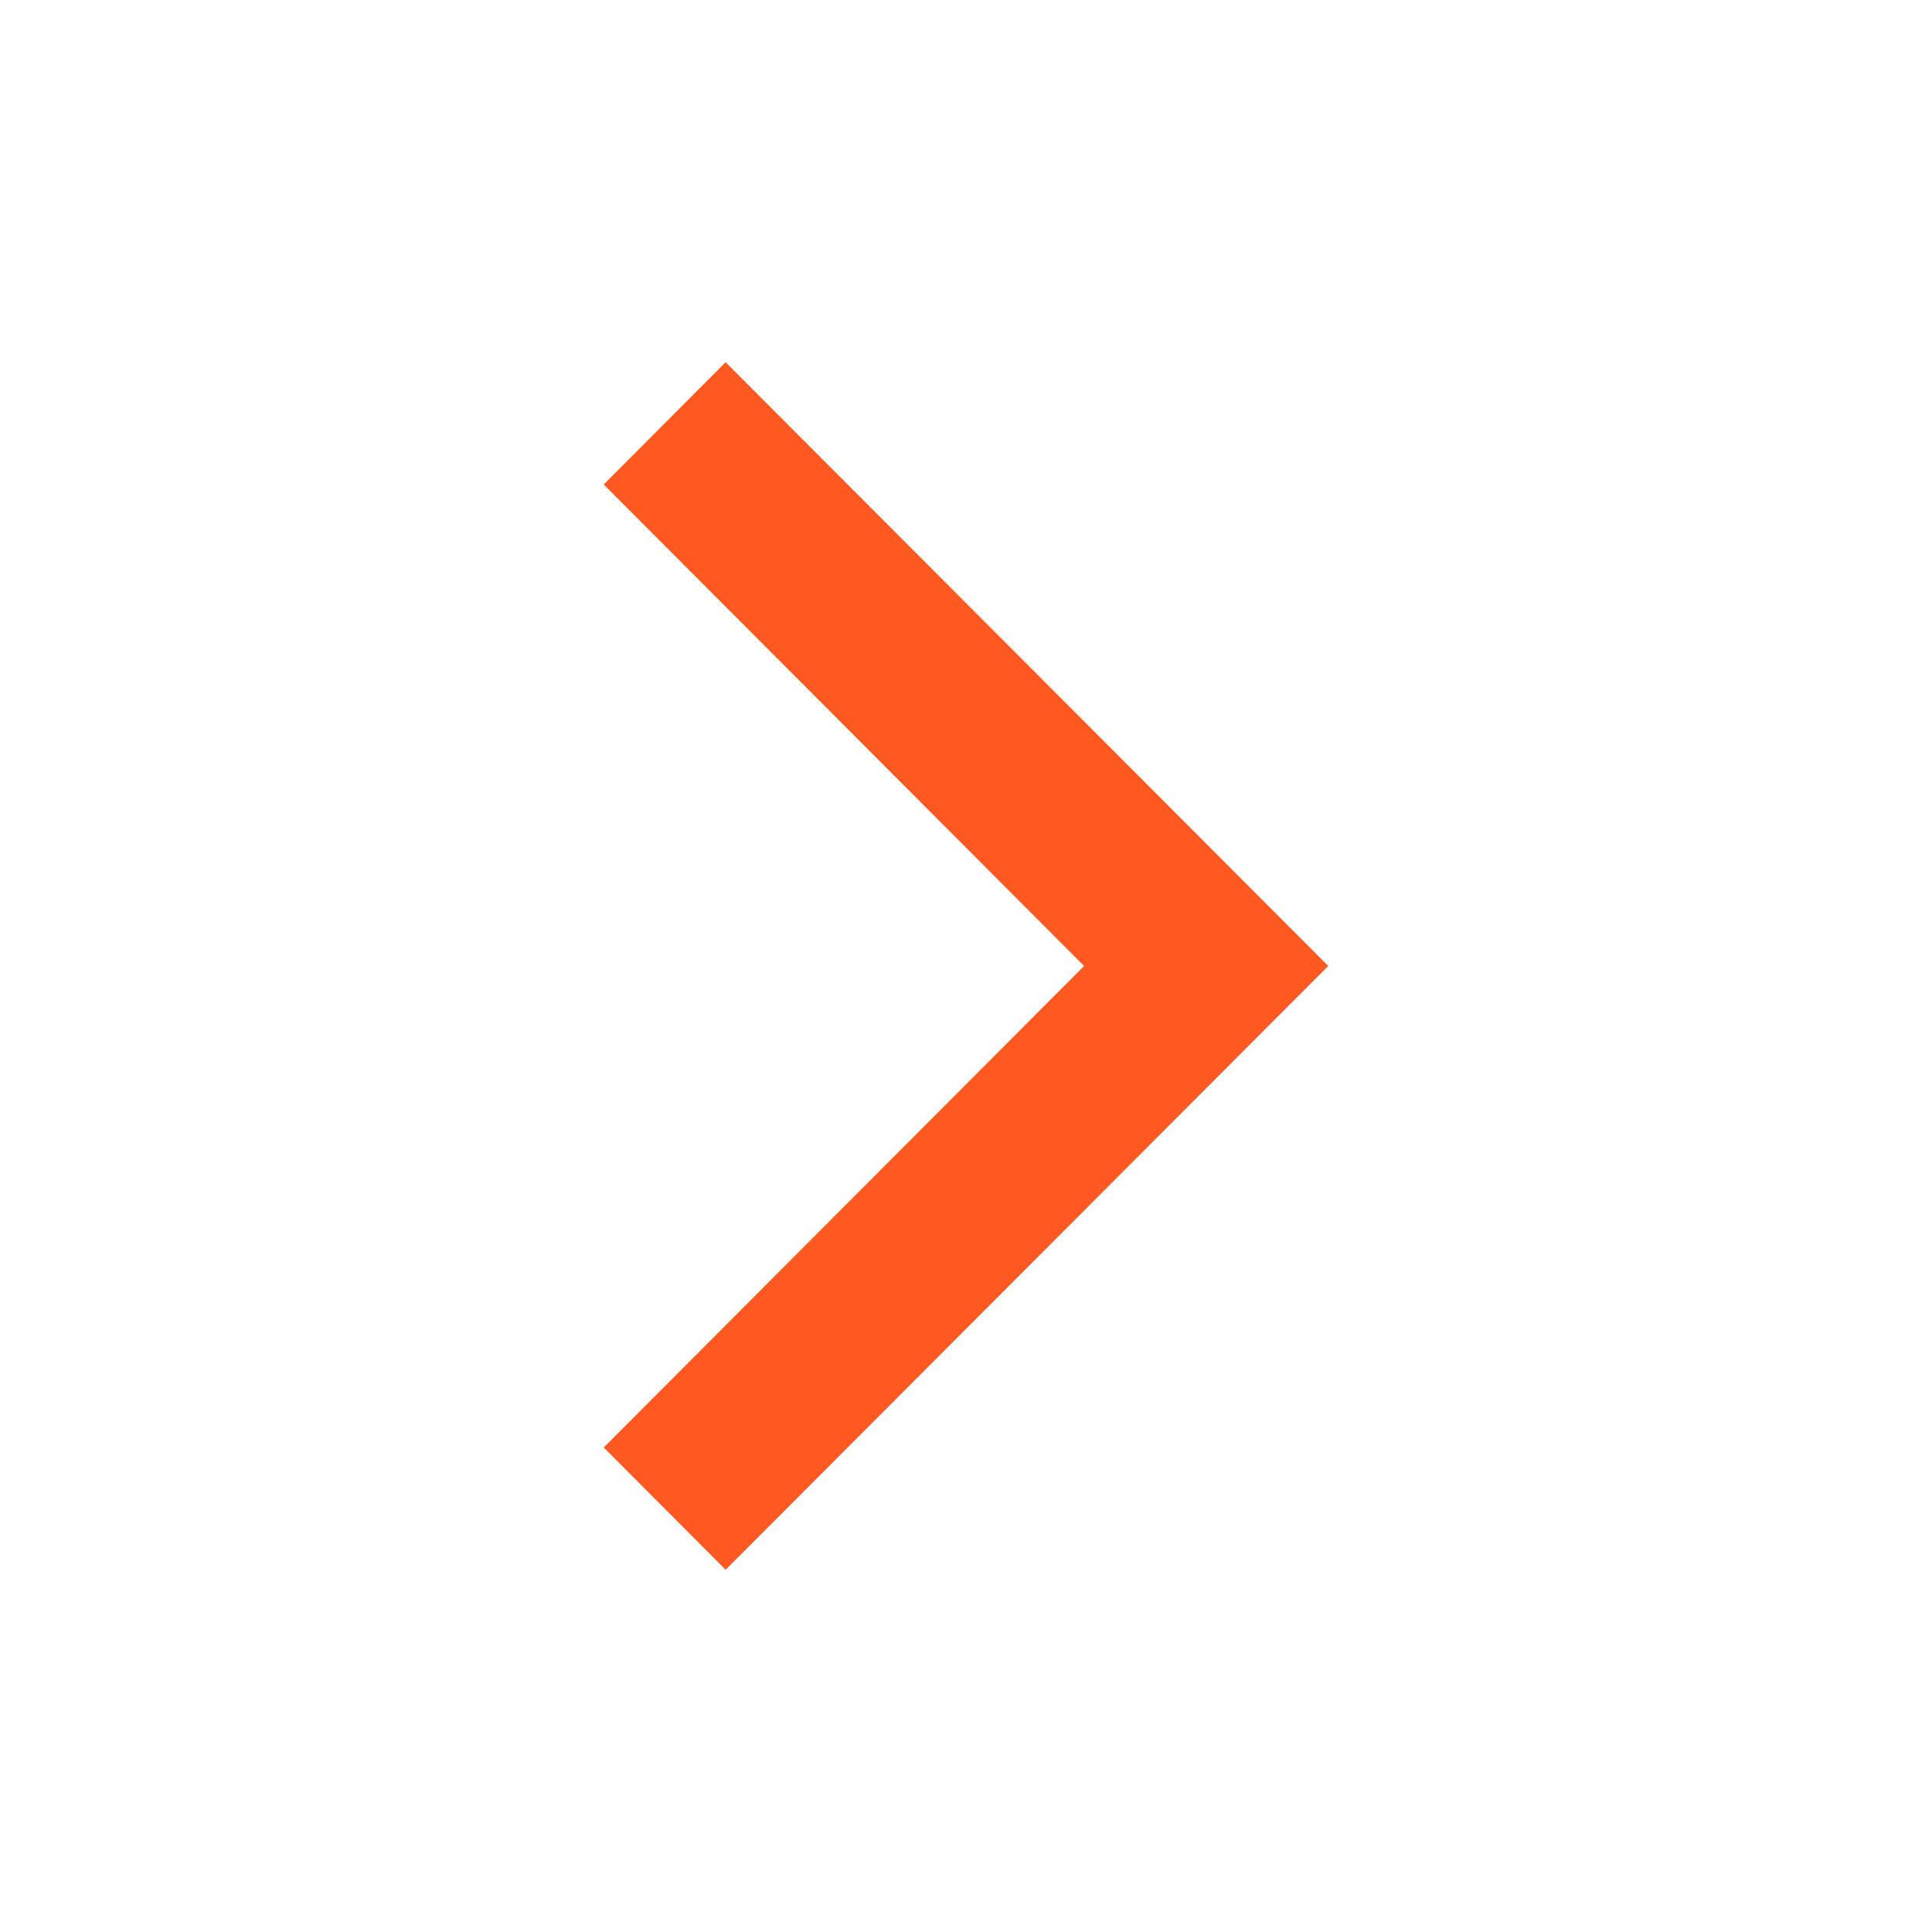 <svg height="512px" id="Layer_1" style="enable-background:new 0 0 512 512;" version="1.1" viewBox="0 0 512 512" width="512px" xml:space="preserve" xmlns="http://www.w3.org/2000/svg" xmlns:xlink="http://www.w3.org/1999/xlink"><polygon points="160,128.4 192.3,96 352,256 352,256 352,256 192.3,416 160,383.6 287.3,256 " fill="#ff5821" opacity="1" original-fill="#f8f8f8"></polygon></svg>